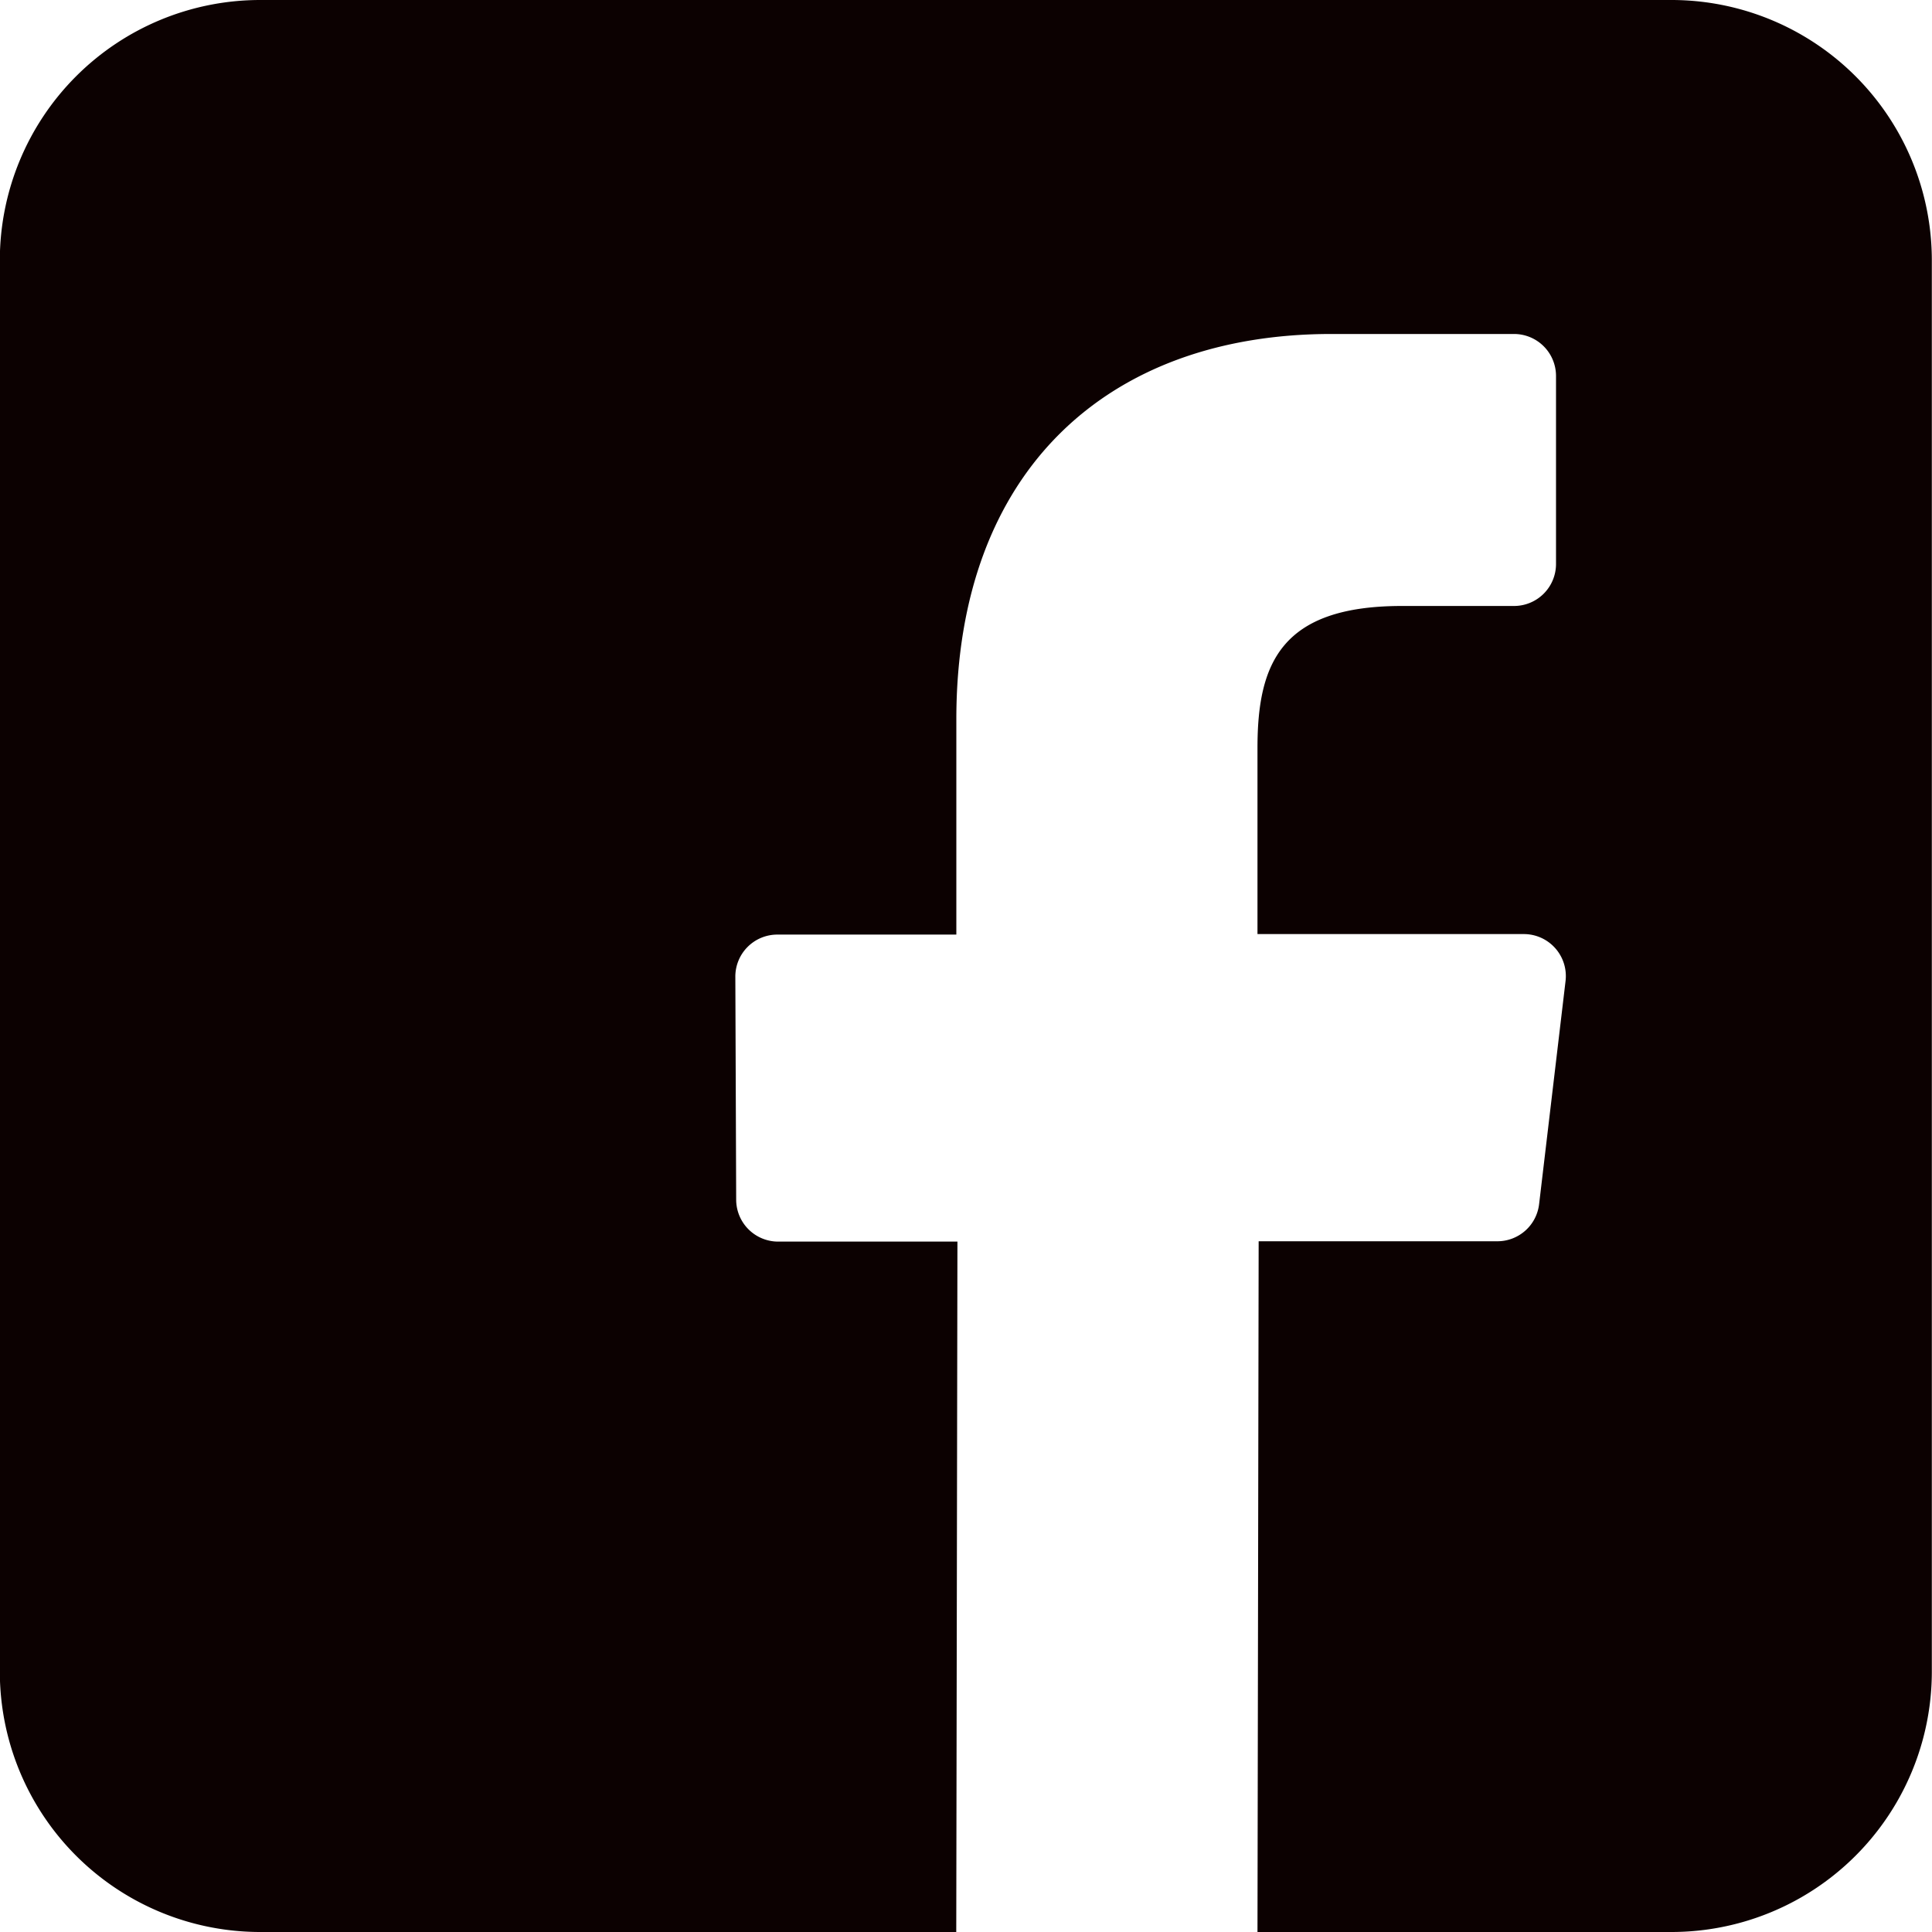 <svg xmlns="http://www.w3.org/2000/svg" viewBox="0 0 23 23">
  <defs>
    <style>
      .cls-1 {
        fill: #0c0101;
      }
    </style>
  </defs>
  <path id="_004-facebook" data-name="004-facebook" class="cls-1" d="M19.9,0H3.1A3.1,3.1,0,0,0,0,3.1V19.9A3.1,3.1,0,0,0,3.1,23h8.286l.014-8.219H9.266a.5.5,0,0,1-.5-.5l-.01-2.649a.5.5,0,0,1,.5-.506h2.131V8.564c0-2.971,1.814-4.588,4.464-4.588h2.175a.5.5,0,0,1,.5.5V6.714a.5.5,0,0,1-.5.5H16.692c-1.441,0-1.72.685-1.72,1.69v2.216h3.167a.5.5,0,0,1,.5.563l-.314,2.649a.5.5,0,0,1-.5.445H14.986L14.972,23H19.9A3.1,3.1,0,0,0,23,19.9V3.1A3.1,3.1,0,0,0,19.9,0Z" transform="translate(-0.002)"/>
</svg>
